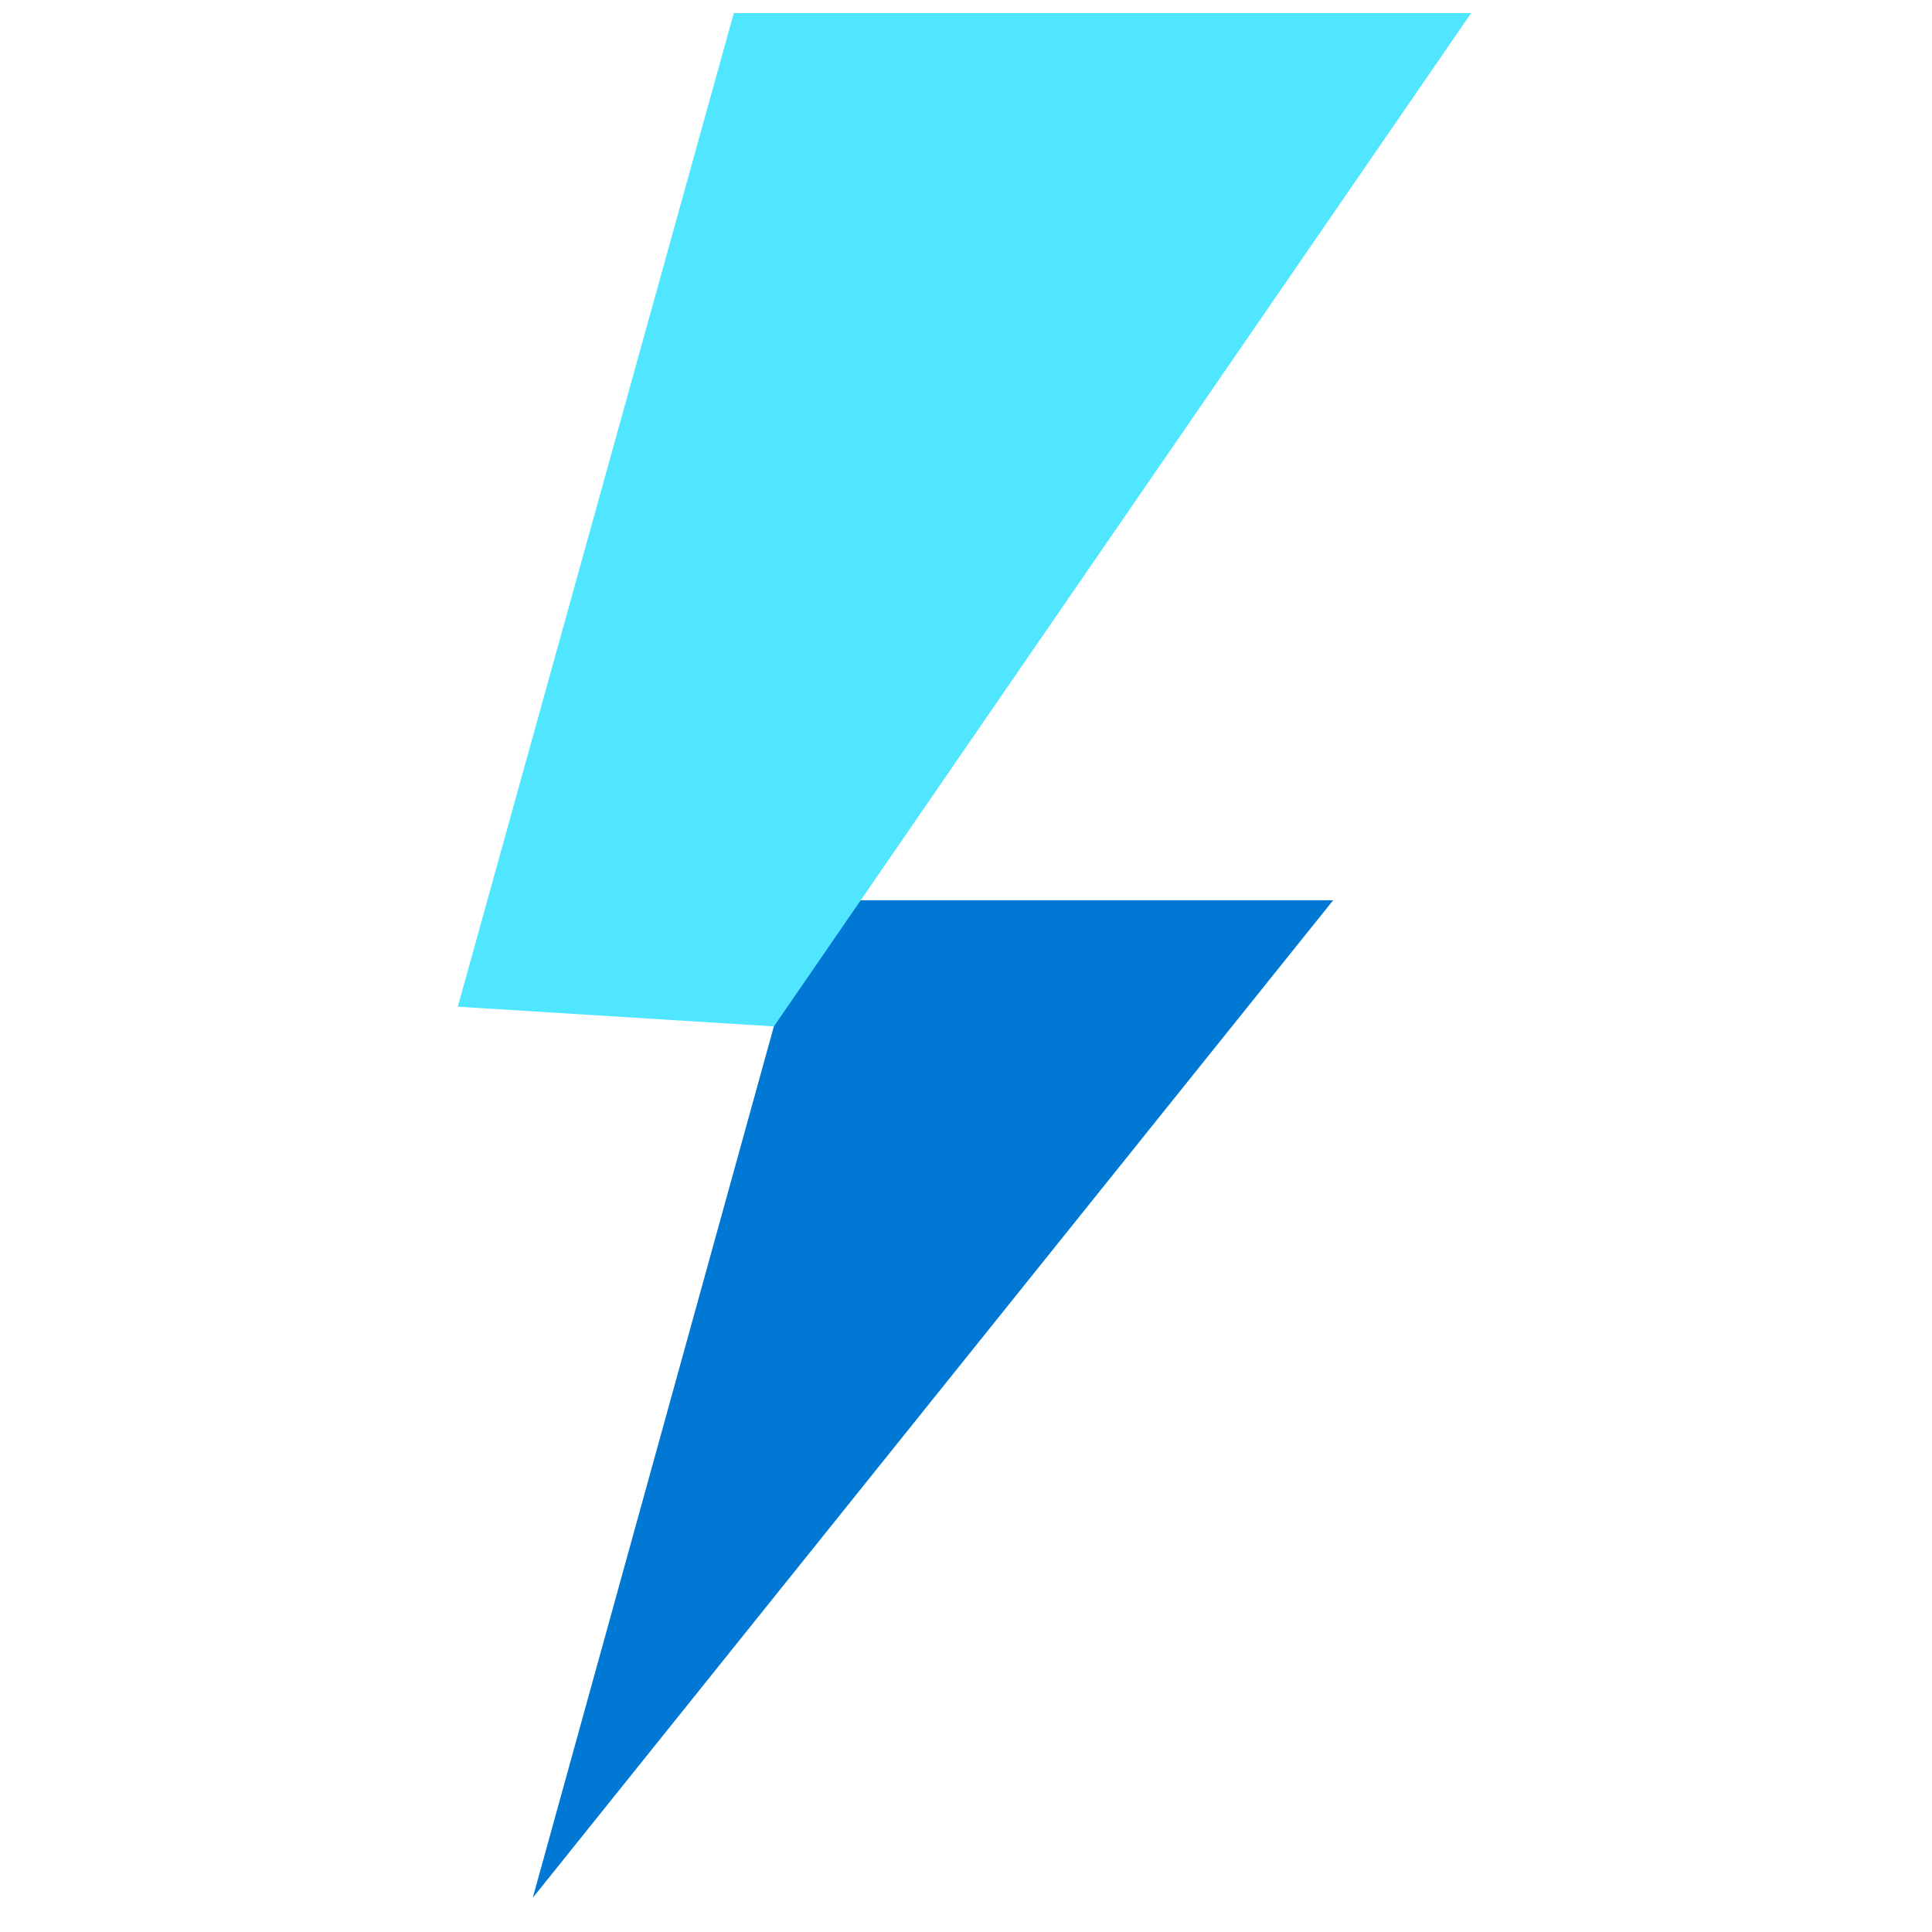 <svg xmlns="http://www.w3.org/2000/svg" viewBox="0 0 49 49"><path d="M13.512 48.133l20.3-25.3h-13.3l-7 25.3z" fill="#0078D4"/><path d="M11.611 25.532l8.017.5L37.311.332h-18.7l-7 25.2z" fill="#50E6FF"/></svg>